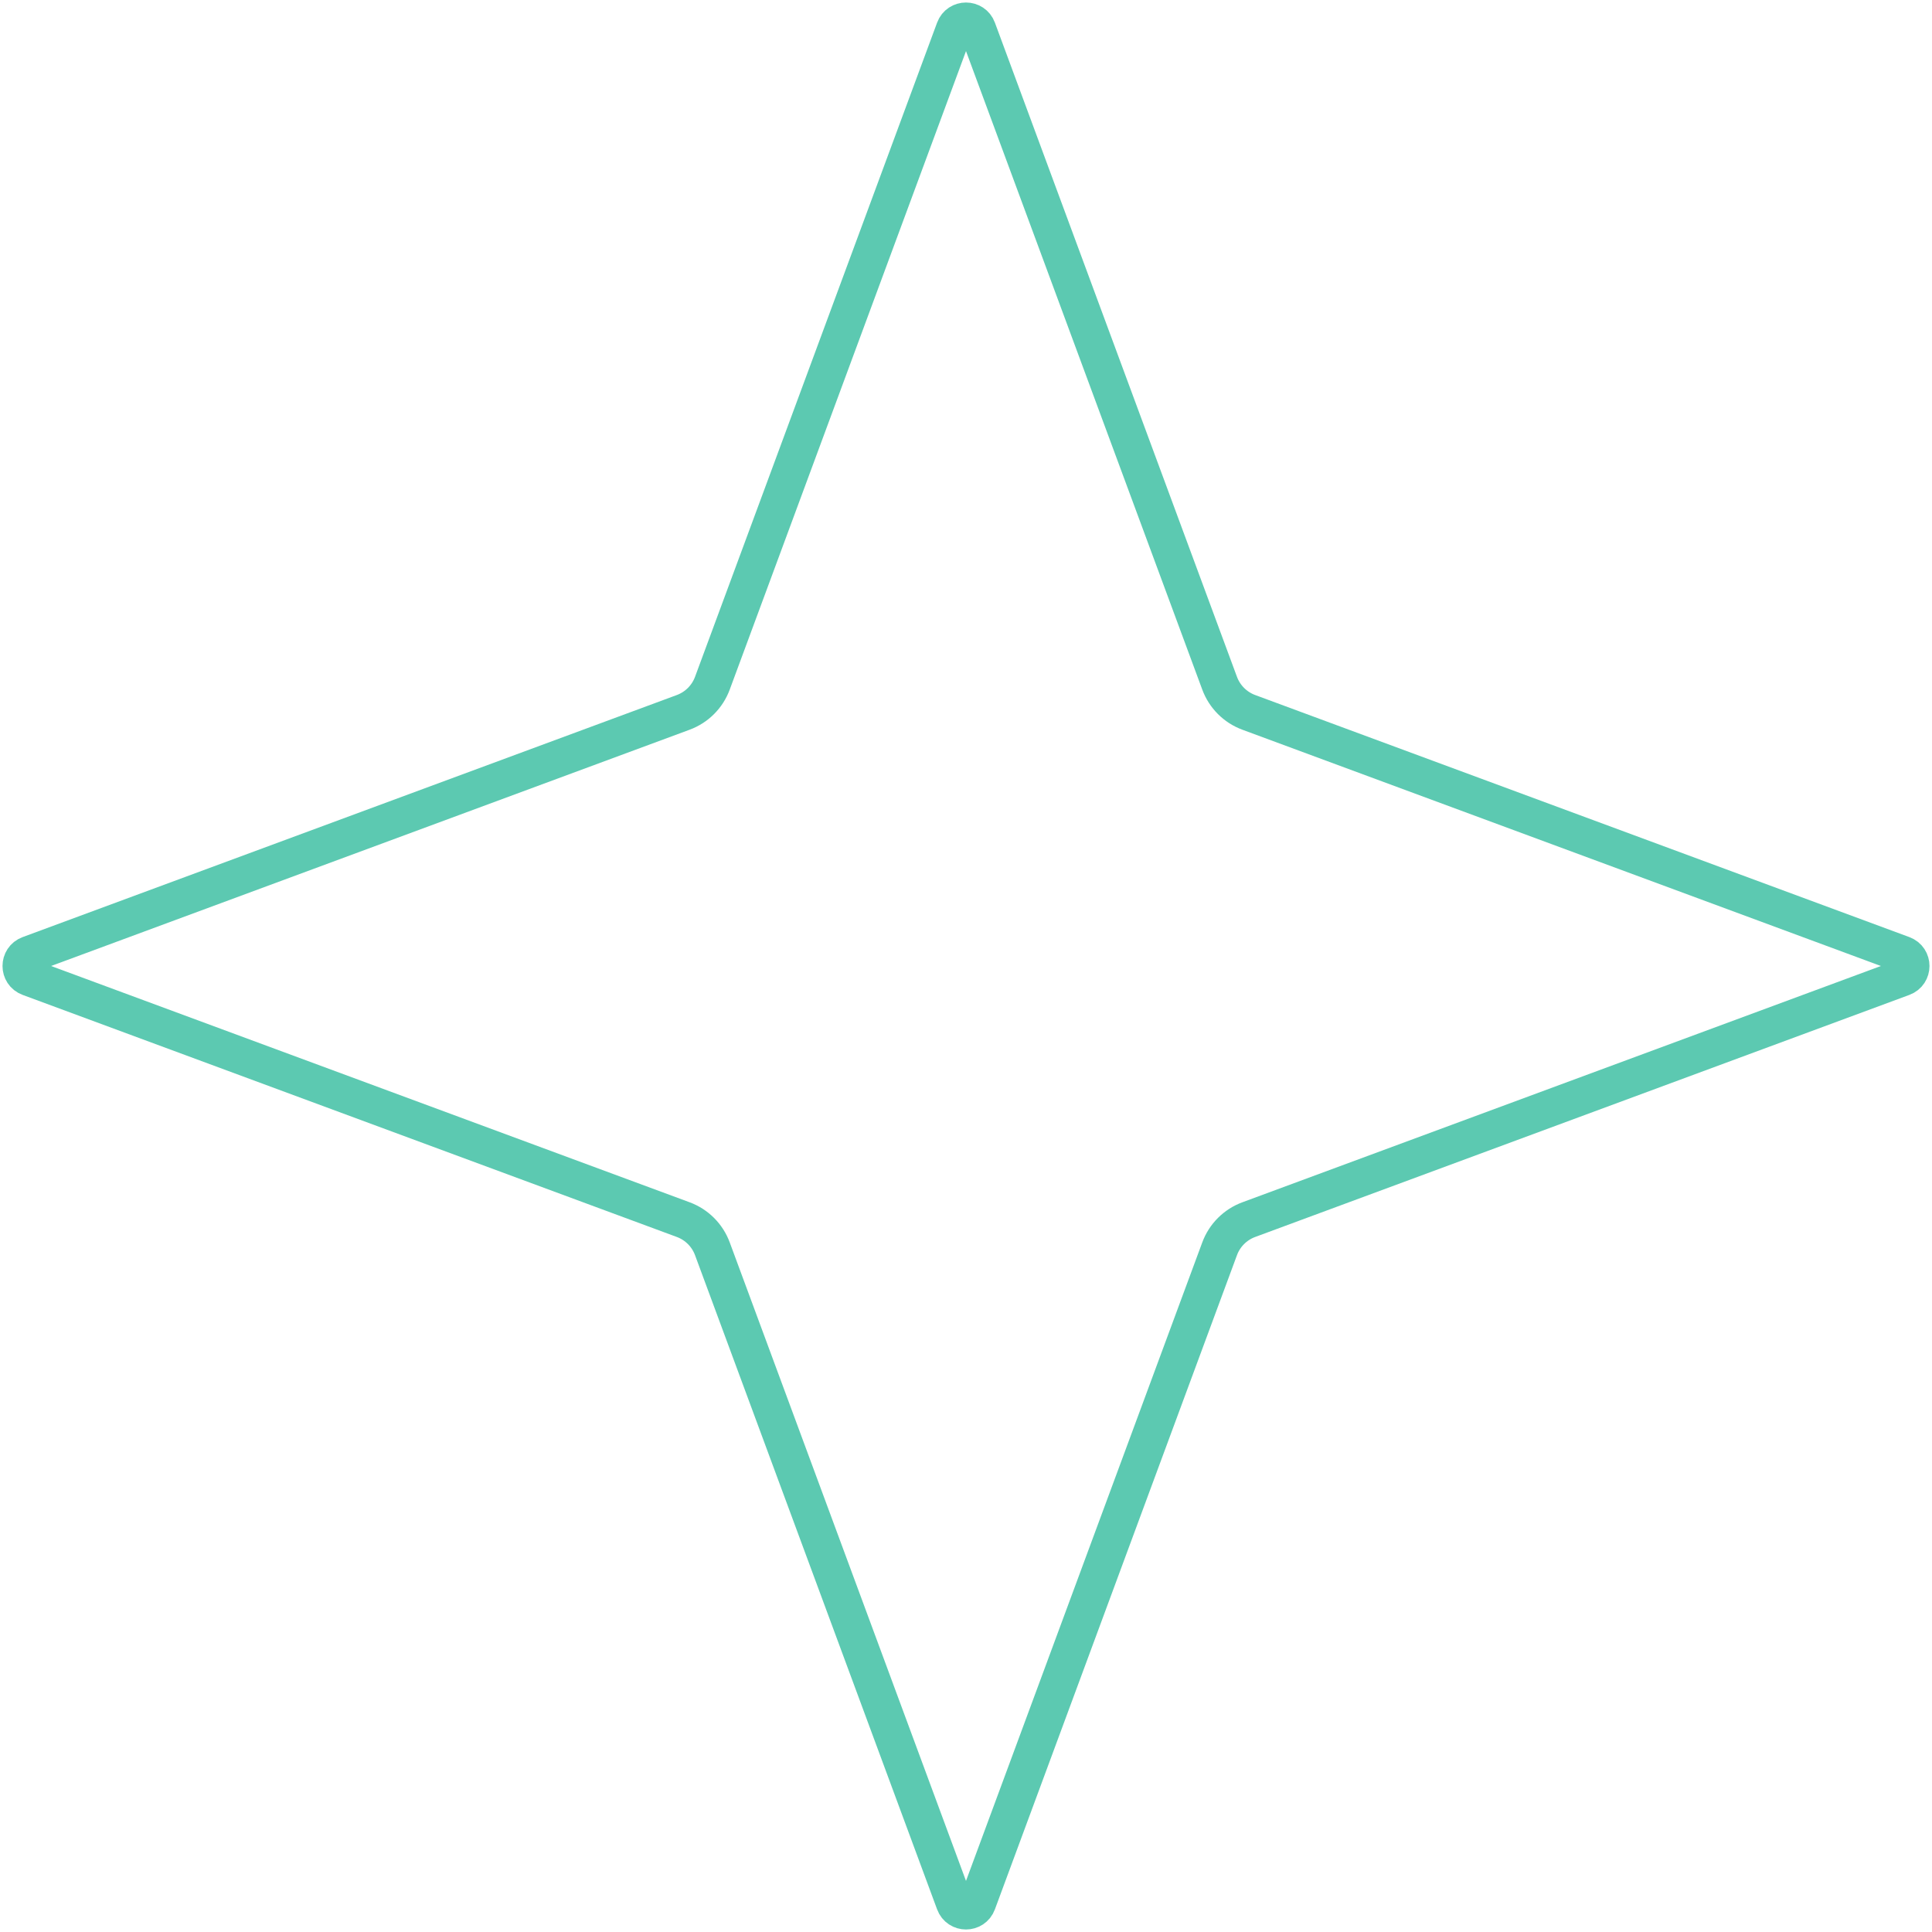 <?xml version="1.0" encoding="UTF-8"?> <svg xmlns="http://www.w3.org/2000/svg" width="627" height="627" viewBox="0 0 627 627" fill="none"> <path d="M317.251 9.427L395.812 221.735C397.433 226.114 400.886 229.567 405.265 231.188L617.573 309.749C621.055 311.037 621.055 315.963 617.573 317.251L405.265 395.812C400.886 397.433 397.433 400.886 395.812 405.265L317.251 617.573C315.963 621.055 311.037 621.055 309.749 617.573L231.188 405.265C229.567 400.886 226.114 397.433 221.735 395.812L9.427 317.251C5.945 315.963 5.945 311.037 9.427 309.749L221.735 231.188C226.114 229.567 229.567 226.114 231.188 221.735L309.749 9.427C311.037 5.945 315.963 5.945 317.251 9.427Z" stroke="#5CC9B1" stroke-width="12"></path> </svg> 